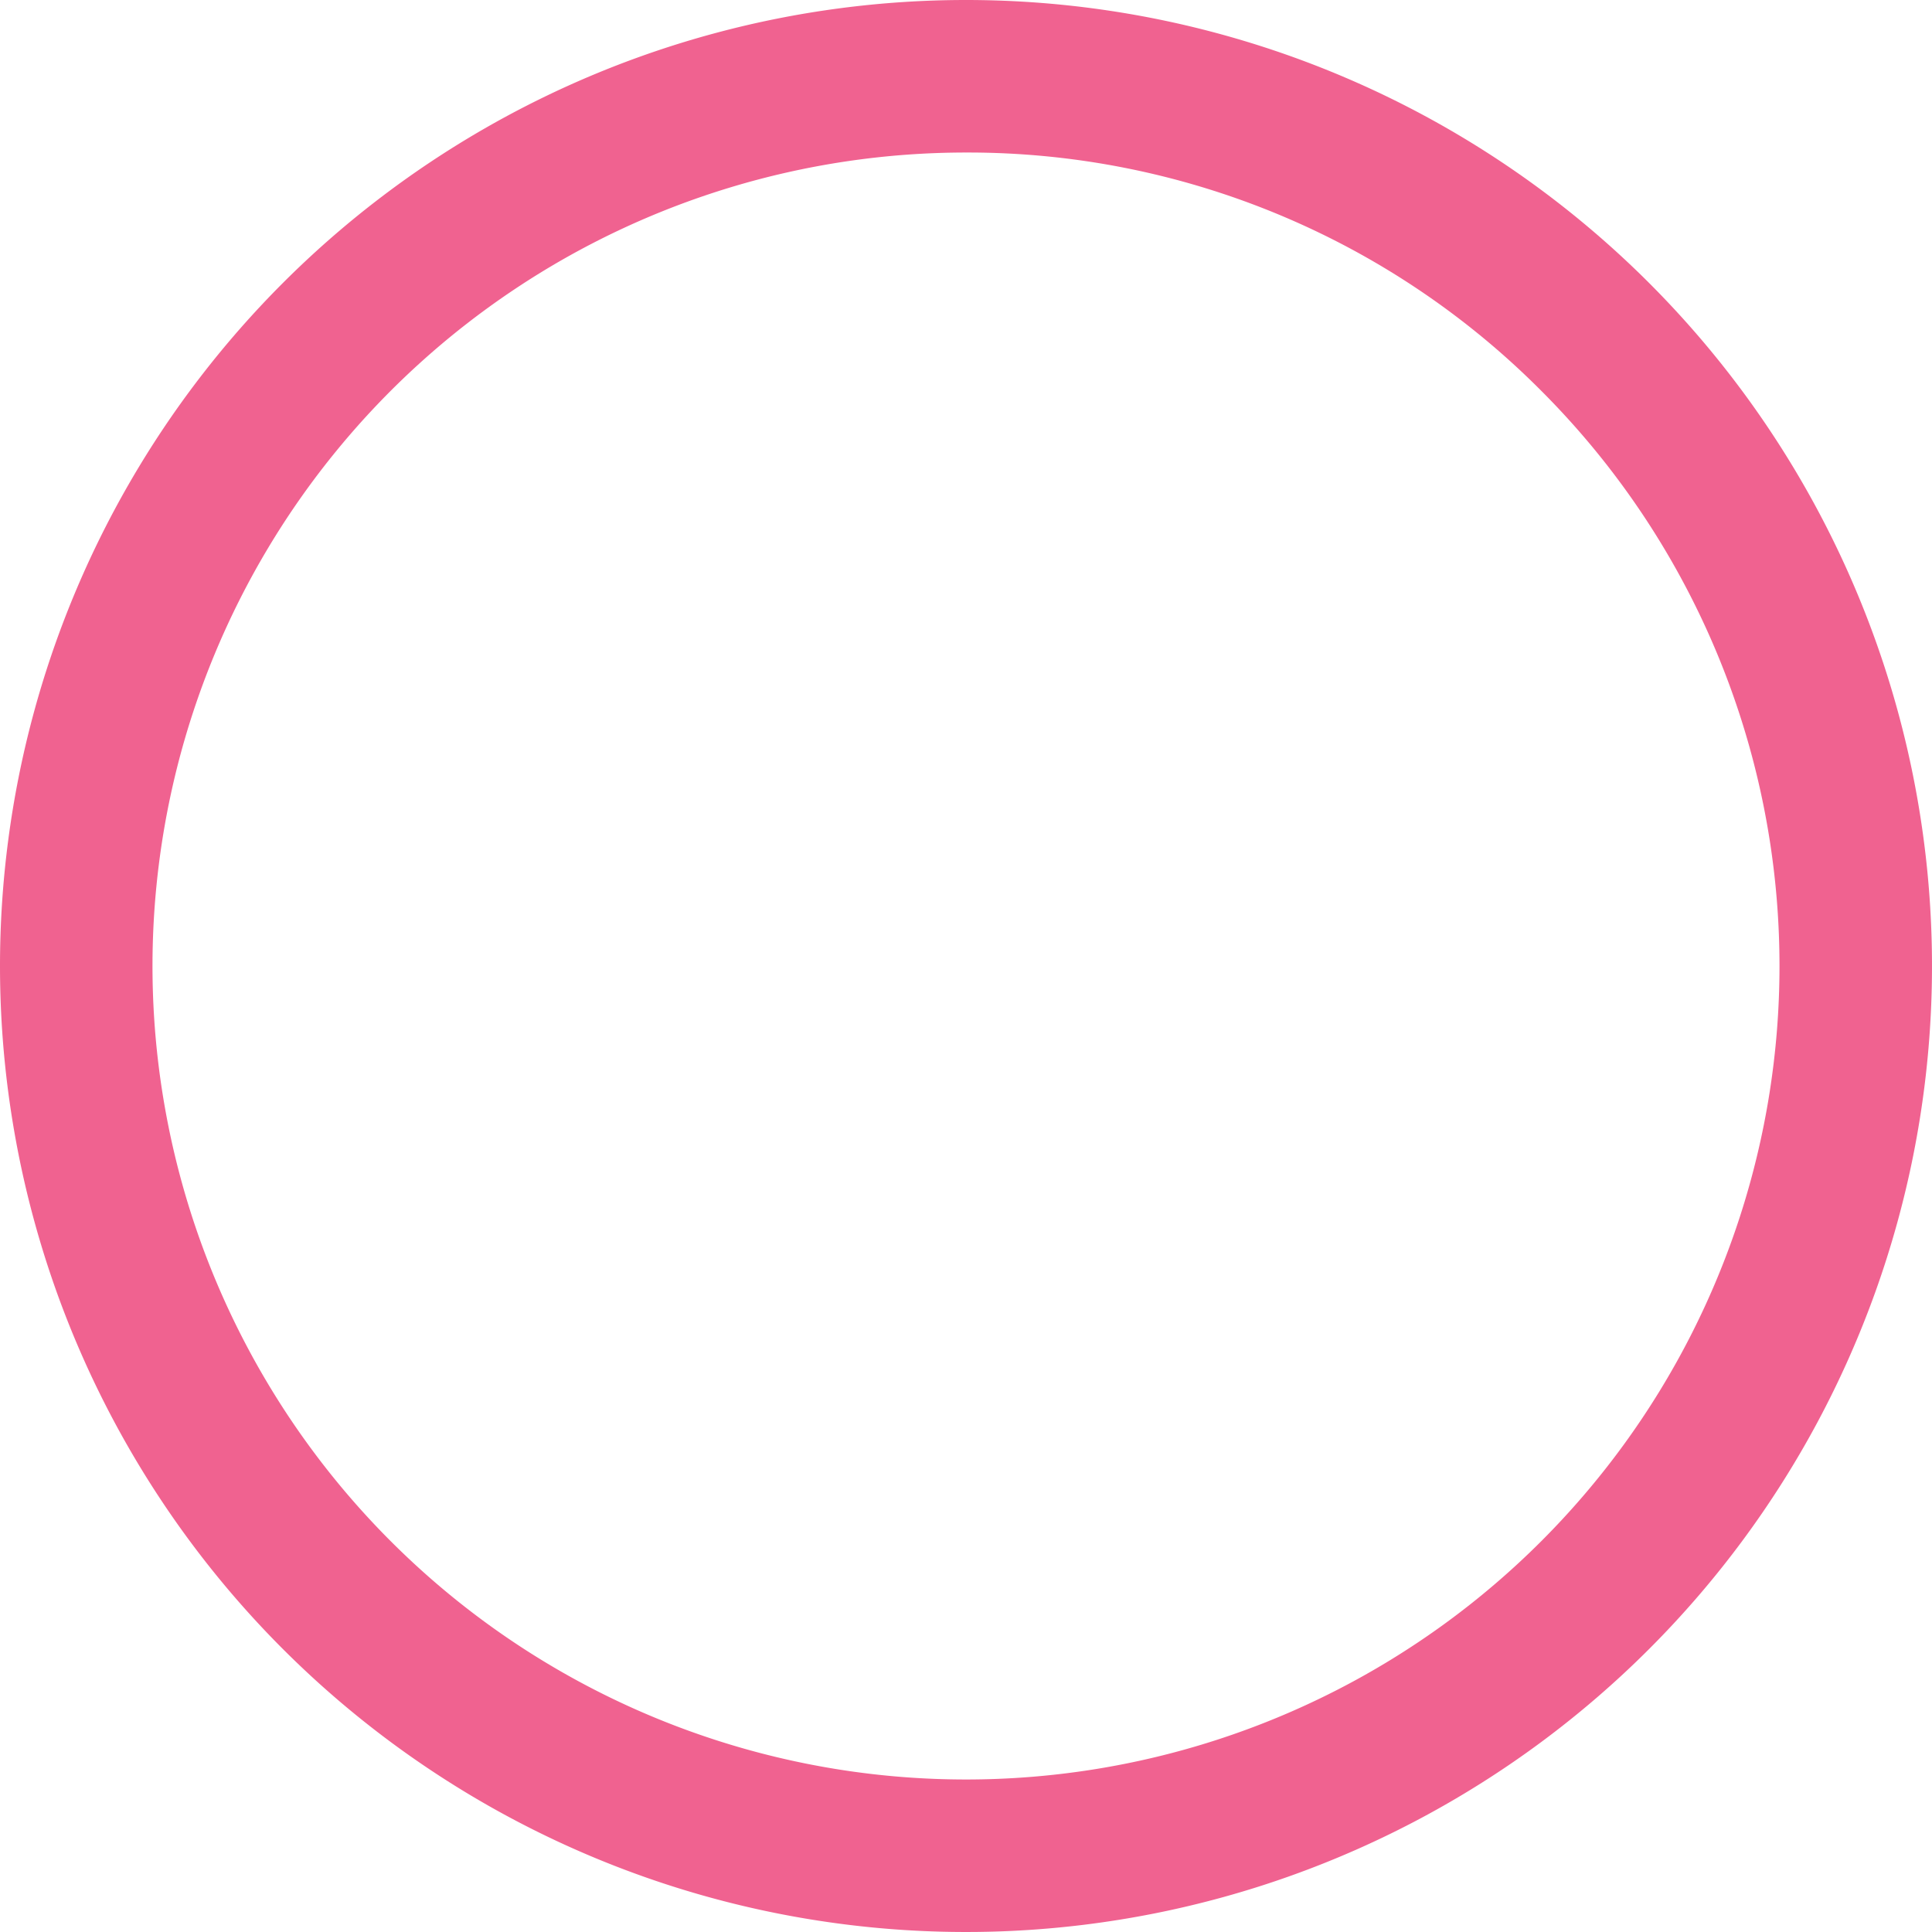 <svg xmlns="http://www.w3.org/2000/svg" width="38" height="38" viewBox="0 0 38 38">
  <path id="circle" d="M19,3A16,16,0,0,0,7.686,30.314,16,16,0,0,0,30.314,7.686,15.9,15.9,0,0,0,19,3m0-3A19,19,0,1,1,0,19,19,19,0,0,1,19,0Z" fill="#f06290"/>
</svg>
